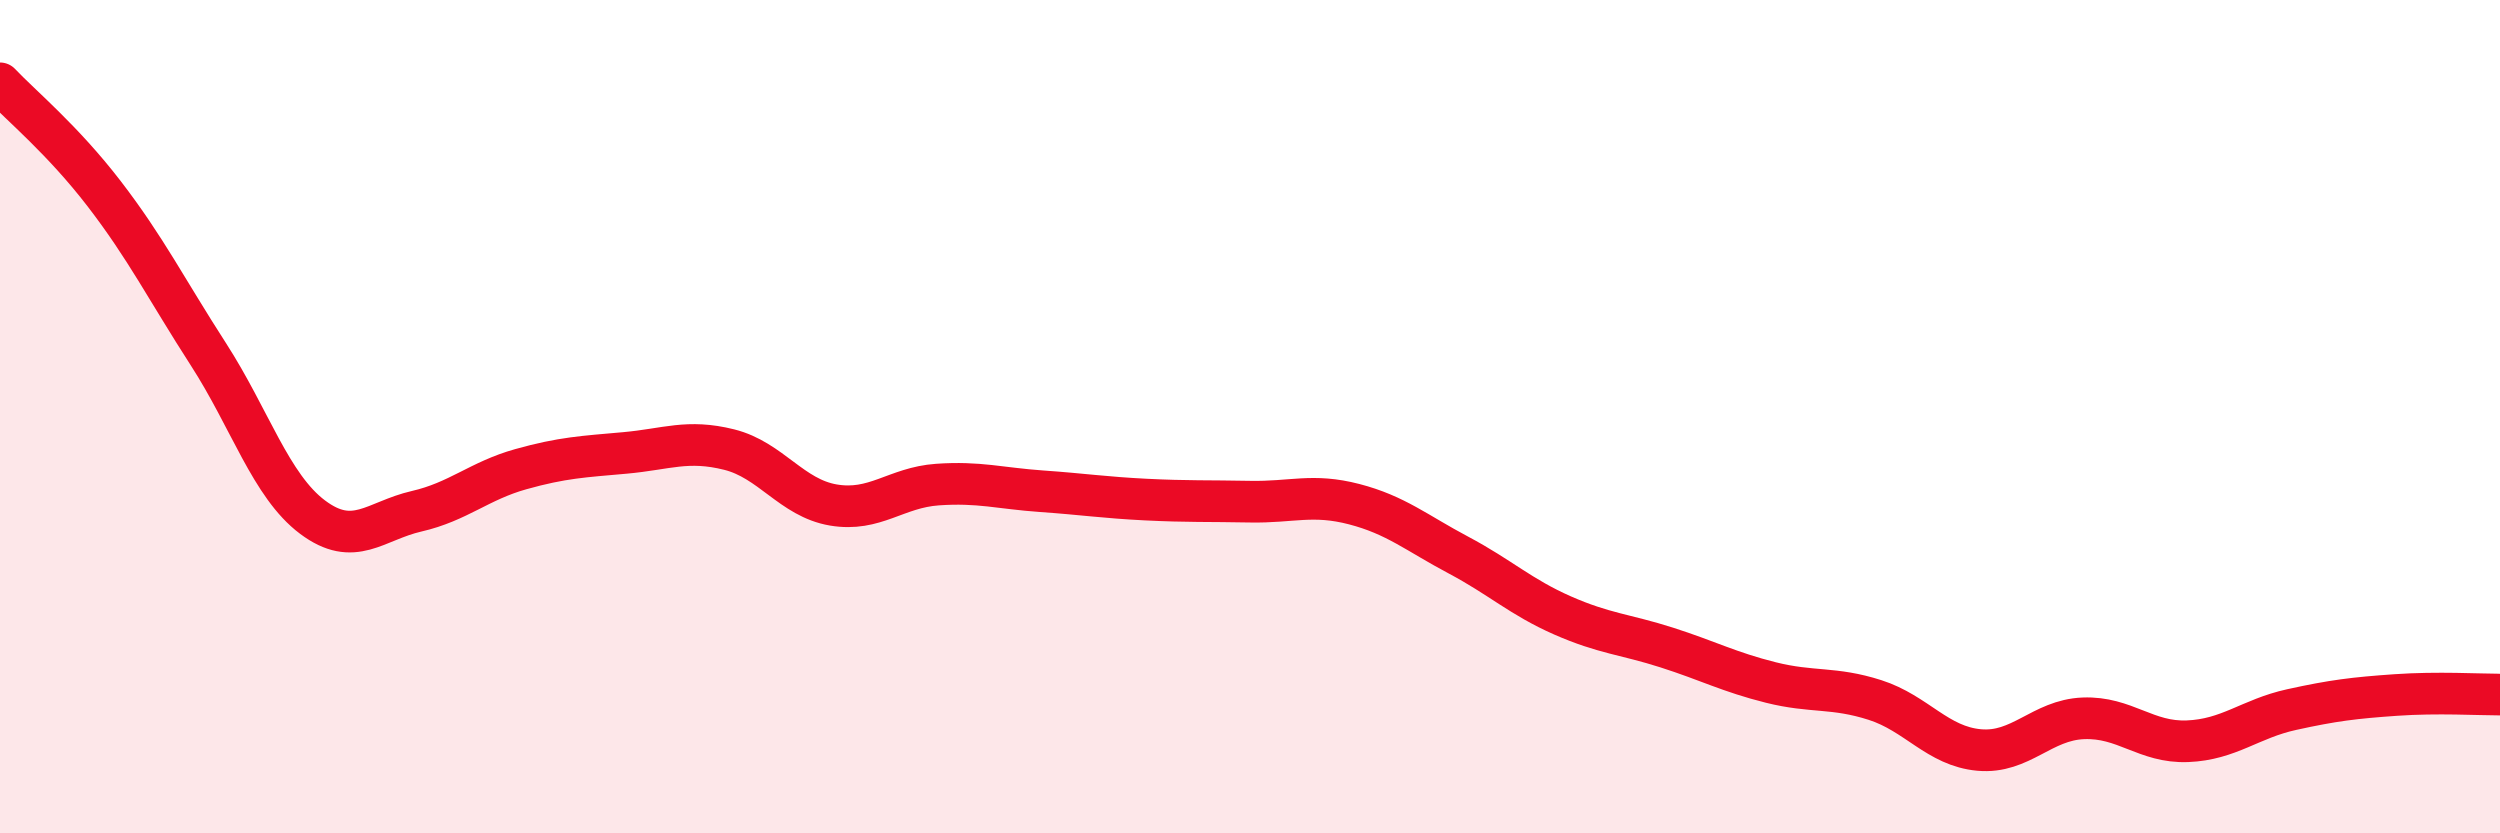 
    <svg width="60" height="20" viewBox="0 0 60 20" xmlns="http://www.w3.org/2000/svg">
      <path
        d="M 0,2 C 0.5,2.53 1.5,3.35 2.5,4.65 C 3.5,5.95 4,6.95 5,8.5 C 6,10.05 6.5,11.66 7.5,12.41 C 8.5,13.16 9,12.5 10,12.27 C 11,12.04 11.5,11.54 12.5,11.26 C 13.5,10.98 14,10.96 15,10.87 C 16,10.78 16.5,10.54 17.5,10.79 C 18.5,11.04 19,11.95 20,12.12 C 21,12.29 21.5,11.7 22.5,11.63 C 23.5,11.56 24,11.72 25,11.79 C 26,11.86 26.5,11.94 27.5,11.99 C 28.5,12.04 29,12.02 30,12.04 C 31,12.06 31.5,11.84 32.5,12.1 C 33.5,12.36 34,12.79 35,13.32 C 36,13.85 36.5,14.33 37.5,14.77 C 38.5,15.21 39,15.22 40,15.54 C 41,15.86 41.5,16.13 42.5,16.38 C 43.5,16.63 44,16.48 45,16.8 C 46,17.12 46.5,17.91 47.5,18 C 48.5,18.09 49,17.28 50,17.24 C 51,17.2 51.5,17.83 52.5,17.79 C 53.5,17.75 54,17.25 55,17.03 C 56,16.81 56.5,16.75 57.5,16.68 C 58.5,16.61 59.5,16.67 60,16.67L60 20L0 20Z"
        fill="#EB0A25"
        opacity="0.1"
        stroke-linecap="round"
        stroke-linejoin="round"
      />
      <path
        d="M 0,2 C 0.5,2.53 1.5,3.35 2.5,4.65 C 3.5,5.95 4,6.95 5,8.5 C 6,10.05 6.5,11.66 7.5,12.41 C 8.5,13.16 9,12.5 10,12.27 C 11,12.04 11.5,11.54 12.5,11.26 C 13.5,10.98 14,10.96 15,10.87 C 16,10.78 16.5,10.54 17.5,10.79 C 18.5,11.04 19,11.95 20,12.12 C 21,12.29 21.5,11.7 22.5,11.63 C 23.5,11.56 24,11.72 25,11.79 C 26,11.86 26.5,11.94 27.5,11.99 C 28.5,12.04 29,12.02 30,12.04 C 31,12.06 31.5,11.84 32.5,12.1 C 33.5,12.36 34,12.79 35,13.32 C 36,13.85 36.5,14.33 37.5,14.77 C 38.5,15.21 39,15.22 40,15.54 C 41,15.86 41.5,16.13 42.5,16.38 C 43.5,16.63 44,16.48 45,16.8 C 46,17.12 46.5,17.91 47.5,18 C 48.5,18.09 49,17.28 50,17.24 C 51,17.2 51.5,17.83 52.5,17.79 C 53.5,17.75 54,17.25 55,17.03 C 56,16.81 56.5,16.75 57.5,16.68 C 58.5,16.61 59.5,16.67 60,16.67"
        stroke="#EB0A25"
        stroke-width="1"
        fill="none"
        stroke-linecap="round"
        stroke-linejoin="round"
      />
    </svg>
  
